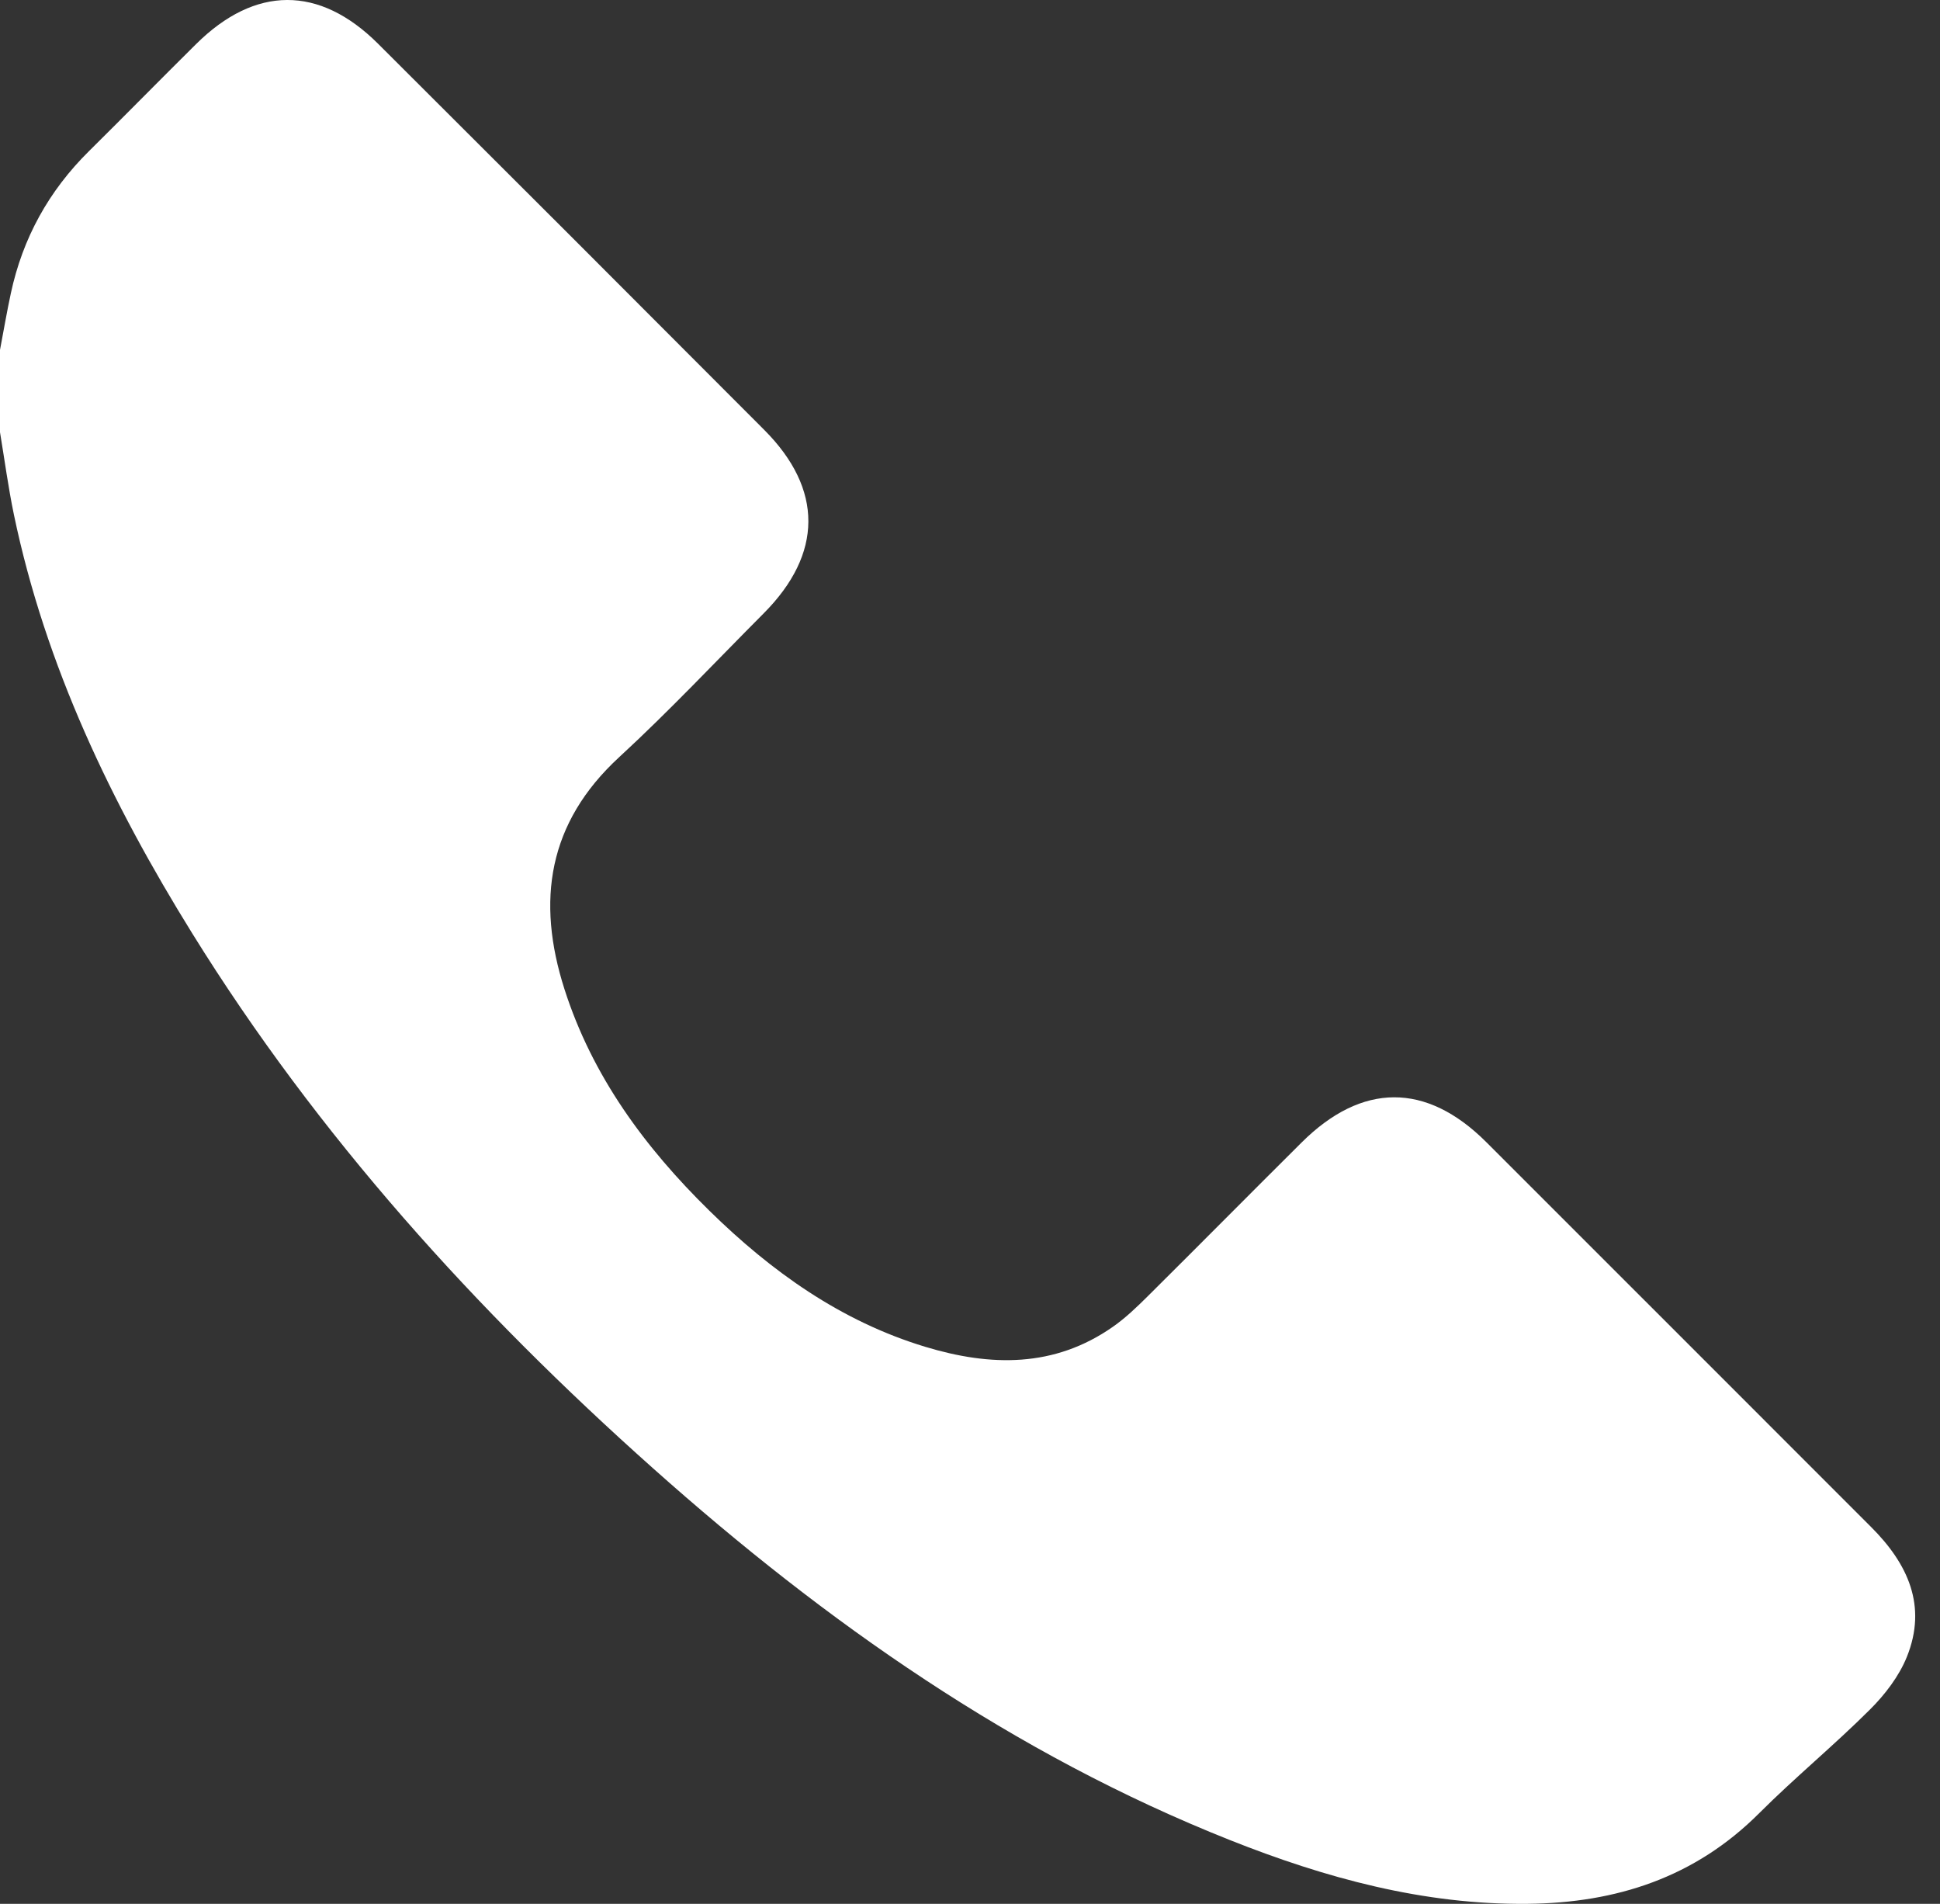 <?xml version="1.0" encoding="UTF-8"?> <svg xmlns="http://www.w3.org/2000/svg" width="53" height="52" viewBox="0 0 53 52" fill="none"><rect x="0" y="0" width="53" height="52" fill="#333333" stroke="none"/> <path d="M0 9.557C0.098 9.041 0.186 8.522 0.297 8.008C0.62 6.504 1.333 5.213 2.429 4.13C3.41 3.16 4.376 2.175 5.356 1.205C6.97 -0.395 8.723 -0.405 10.328 1.194C13.85 4.704 17.367 8.22 20.879 11.742C22.494 13.36 22.483 15.126 20.864 16.752C19.554 18.067 18.281 19.423 16.917 20.679C14.966 22.475 14.65 24.604 15.42 27.014C16.181 29.395 17.62 31.341 19.375 33.063C21.068 34.725 22.971 36.087 25.277 36.785C27.059 37.325 28.803 37.361 30.407 36.236C30.753 35.994 31.063 35.695 31.364 35.396C32.766 34.004 34.156 32.6 35.557 31.207C37.207 29.564 38.965 29.557 40.604 31.194C44.111 34.695 47.611 38.203 51.117 41.706C52.12 42.707 52.657 43.858 52.095 45.253C51.88 45.785 51.496 46.286 51.084 46.695C50.109 47.668 49.038 48.547 48.063 49.521C46.305 51.281 44.158 51.975 41.73 51.999C38.888 52.028 36.204 51.292 33.6 50.257C27.688 47.908 22.564 44.313 17.846 40.108C13.005 35.796 8.683 31.024 5.253 25.495C3.044 21.934 1.243 18.192 0.38 14.057C0.225 13.311 0.125 12.556 0 11.805C0 11.056 0 10.306 0 9.557Z" fill="white"></path> </svg> 